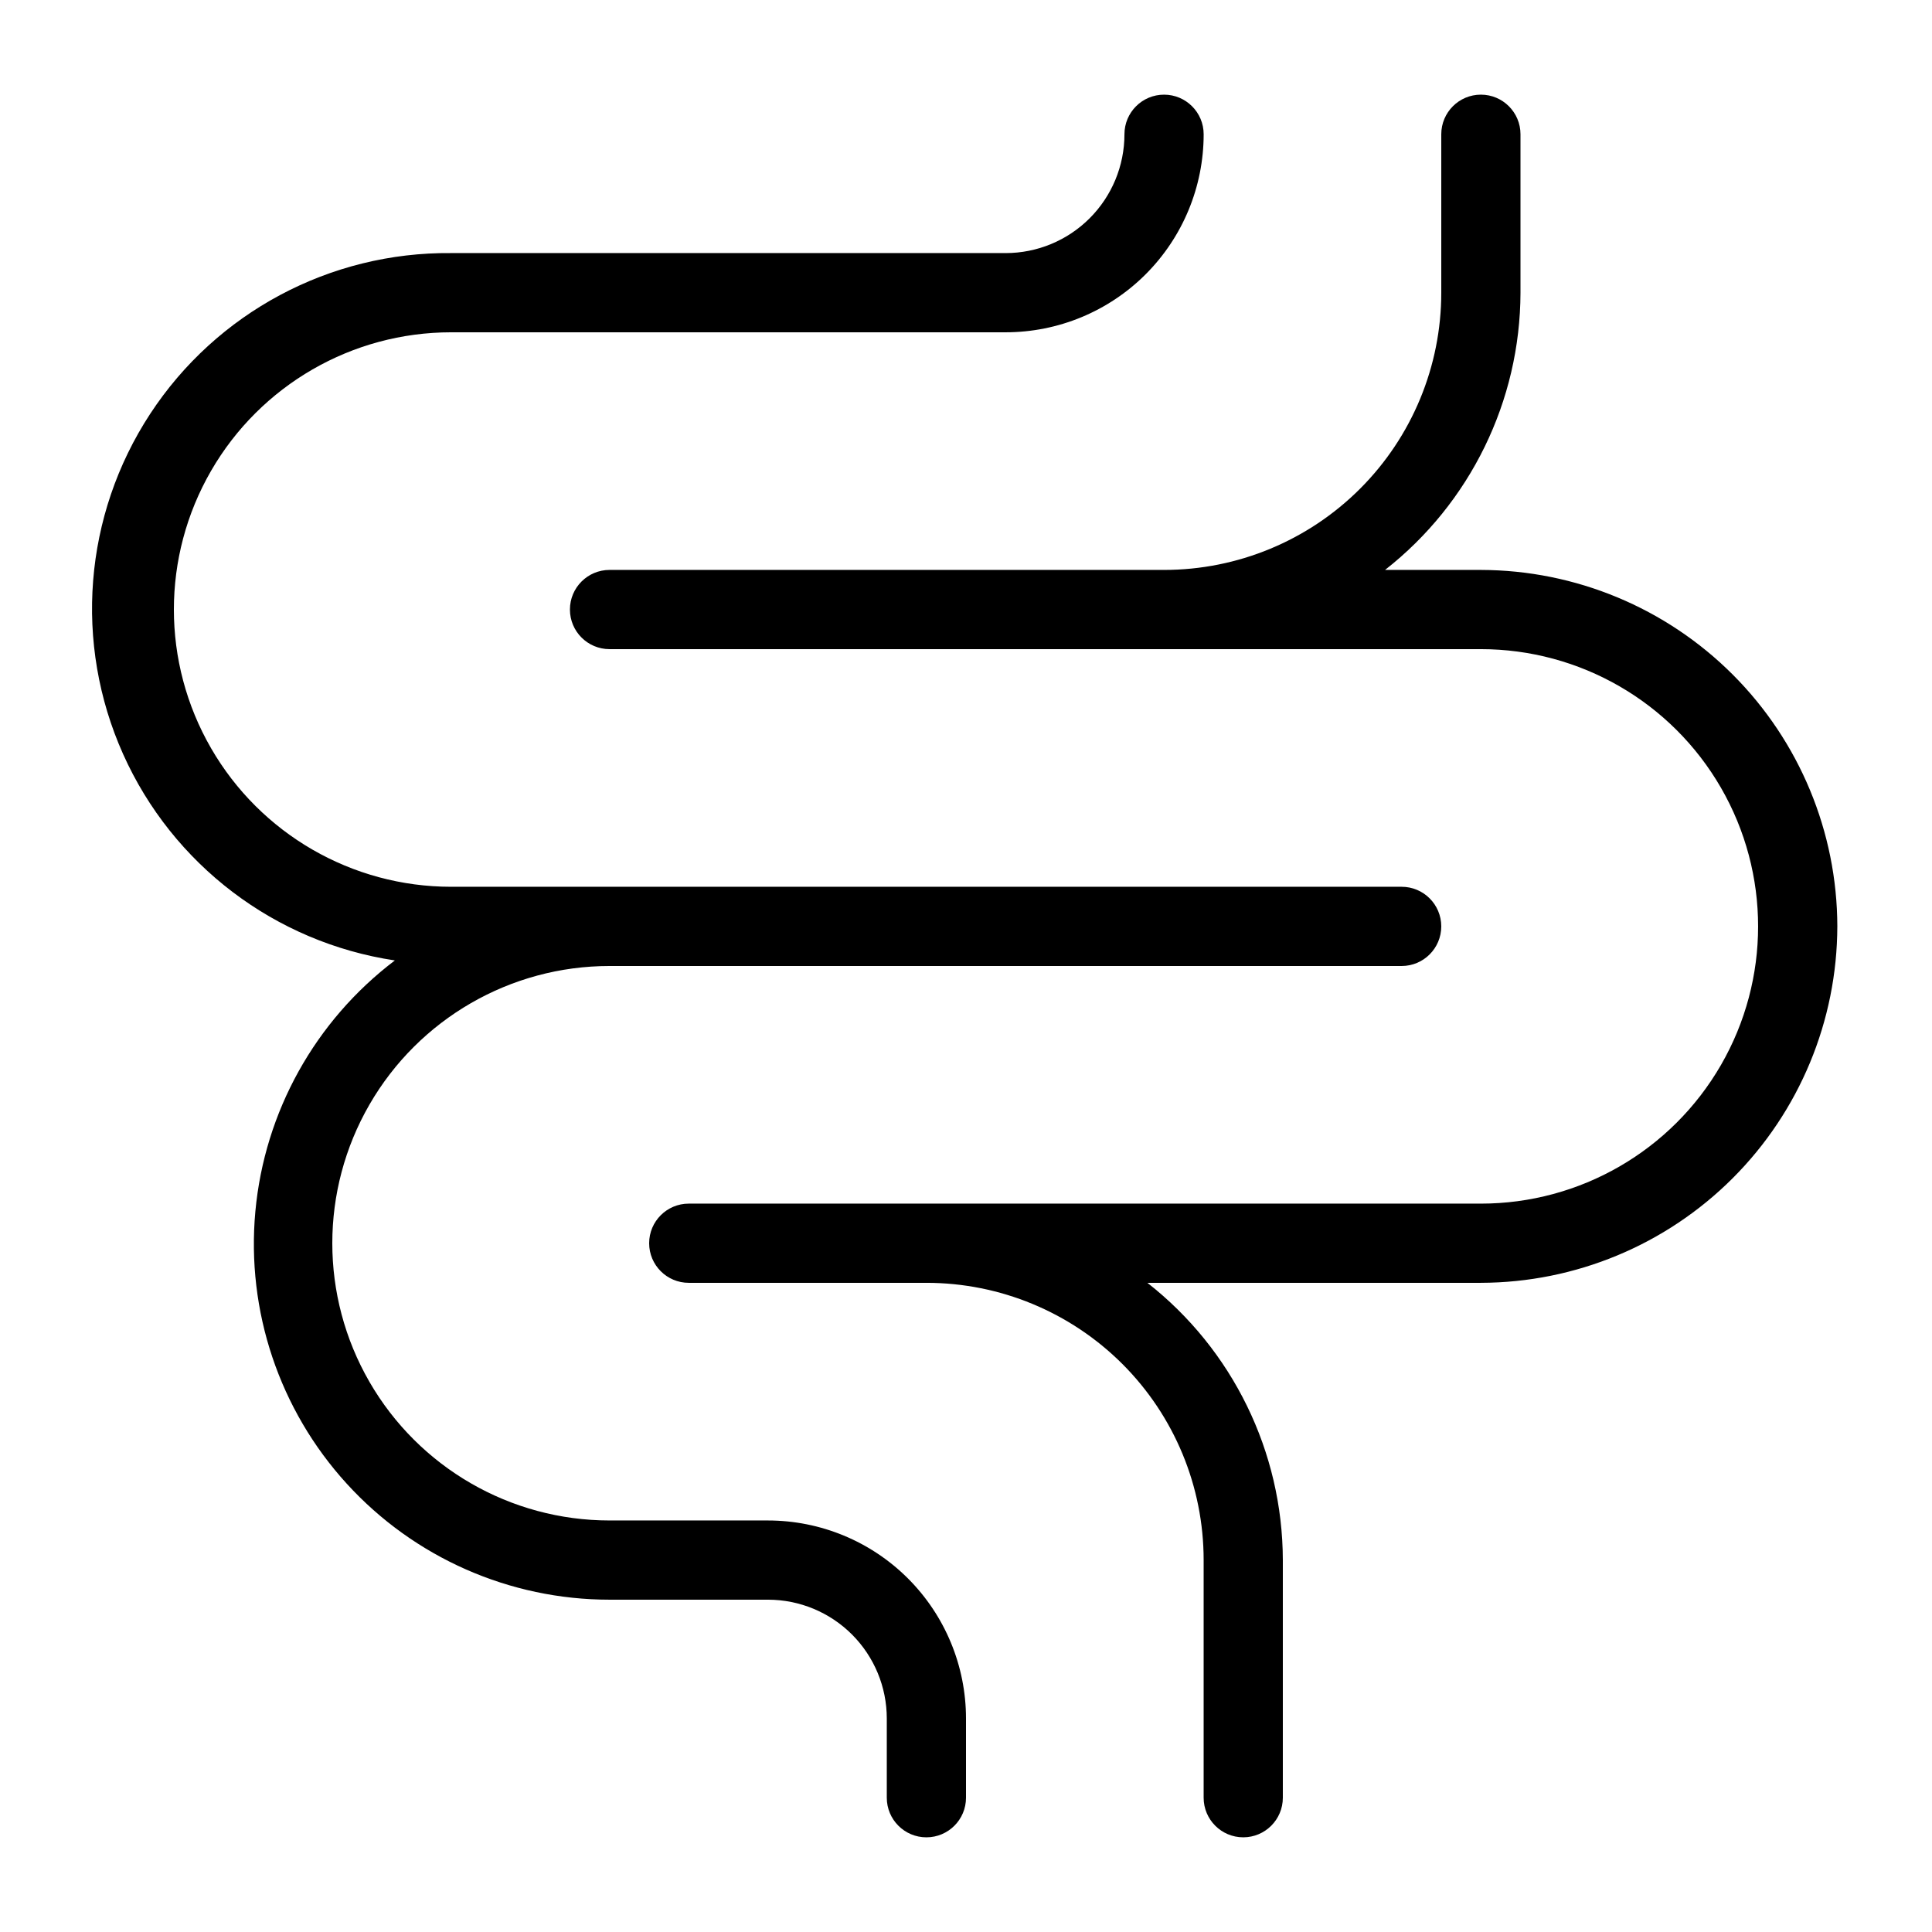 <?xml version="1.0" encoding="UTF-8"?>
<!-- Uploaded to: SVG Repo, www.svgrepo.com, Generator: SVG Repo Mixer Tools -->
<svg fill="#000000" width="800px" height="800px" version="1.1" viewBox="144 144 512 512" xmlns="http://www.w3.org/2000/svg">
 <path d="m630.91 389.5c-0.055 25.035-10.023 49.031-27.727 66.734s-41.699 27.672-66.738 27.727h-88.375c22.594 17.695 35.824 44.777 35.895 73.473v62.977c0 5.797-4.699 10.496-10.492 10.496-5.797 0-10.496-4.699-10.496-10.496v-62.977c0-19.484-7.742-38.172-21.52-51.953-13.781-13.777-32.469-21.52-51.953-21.52h-62.977c-5.797 0-10.496-4.699-10.496-10.492 0-5.797 4.699-10.496 10.496-10.496h209.92-0.004c26.25 0 50.508-14.004 63.629-36.738 13.125-22.73 13.125-50.738 0-73.473-13.121-22.73-37.379-36.734-63.629-36.734h-230.91c-5.797 0-10.496-4.699-10.496-10.496s4.699-10.496 10.496-10.496h146.95c19.484 0 38.172-7.742 51.949-21.52 13.781-13.781 21.52-32.469 21.52-51.953v-41.984c0-5.797 4.699-10.496 10.496-10.496 5.797 0 10.496 4.699 10.496 10.496v41.984c-0.07 28.699-13.301 55.777-35.895 73.473h25.398c25.039 0.055 49.035 10.023 66.738 27.727 17.703 17.707 27.672 41.699 27.727 66.738zm-283.39 157.44h-41.984c-26.25 0-50.504-14.004-63.629-36.734-13.125-22.734-13.125-50.738 0-73.473 13.125-22.73 37.379-36.734 63.629-36.734h209.92-0.004c5.797 0 10.496-4.699 10.496-10.496s-4.699-10.496-10.496-10.496h-251.9c-26.25 0-50.504-14.004-63.629-36.738-13.125-22.73-13.125-50.738 0-73.473 13.125-22.73 37.379-36.734 63.629-36.734h146.95c13.918 0 27.266-5.531 37.109-15.371 9.84-9.844 15.371-23.191 15.371-37.109 0-5.797-4.699-10.496-10.496-10.496s-10.496 4.699-10.496 10.496c0 8.352-3.32 16.359-9.223 22.266-5.906 5.906-13.914 9.223-22.266 9.223h-146.95c-32.113-0.309-62.172 15.754-79.762 42.621-17.594 26.867-20.293 60.84-7.168 90.148s40.266 49.922 72.023 54.688c-21.125 15.996-34.547 40.141-36.973 66.527-2.422 26.387 6.371 52.578 24.23 72.152s43.133 30.727 69.633 30.727h41.984c8.352 0 16.359 3.32 22.266 9.223 5.902 5.906 9.223 13.914 9.223 22.266v20.992c0 5.797 4.699 10.496 10.496 10.496s10.496-4.699 10.496-10.496v-20.992c0-13.918-5.531-27.266-15.371-37.109-9.844-9.84-23.191-15.371-37.109-15.371z"/>
</svg>